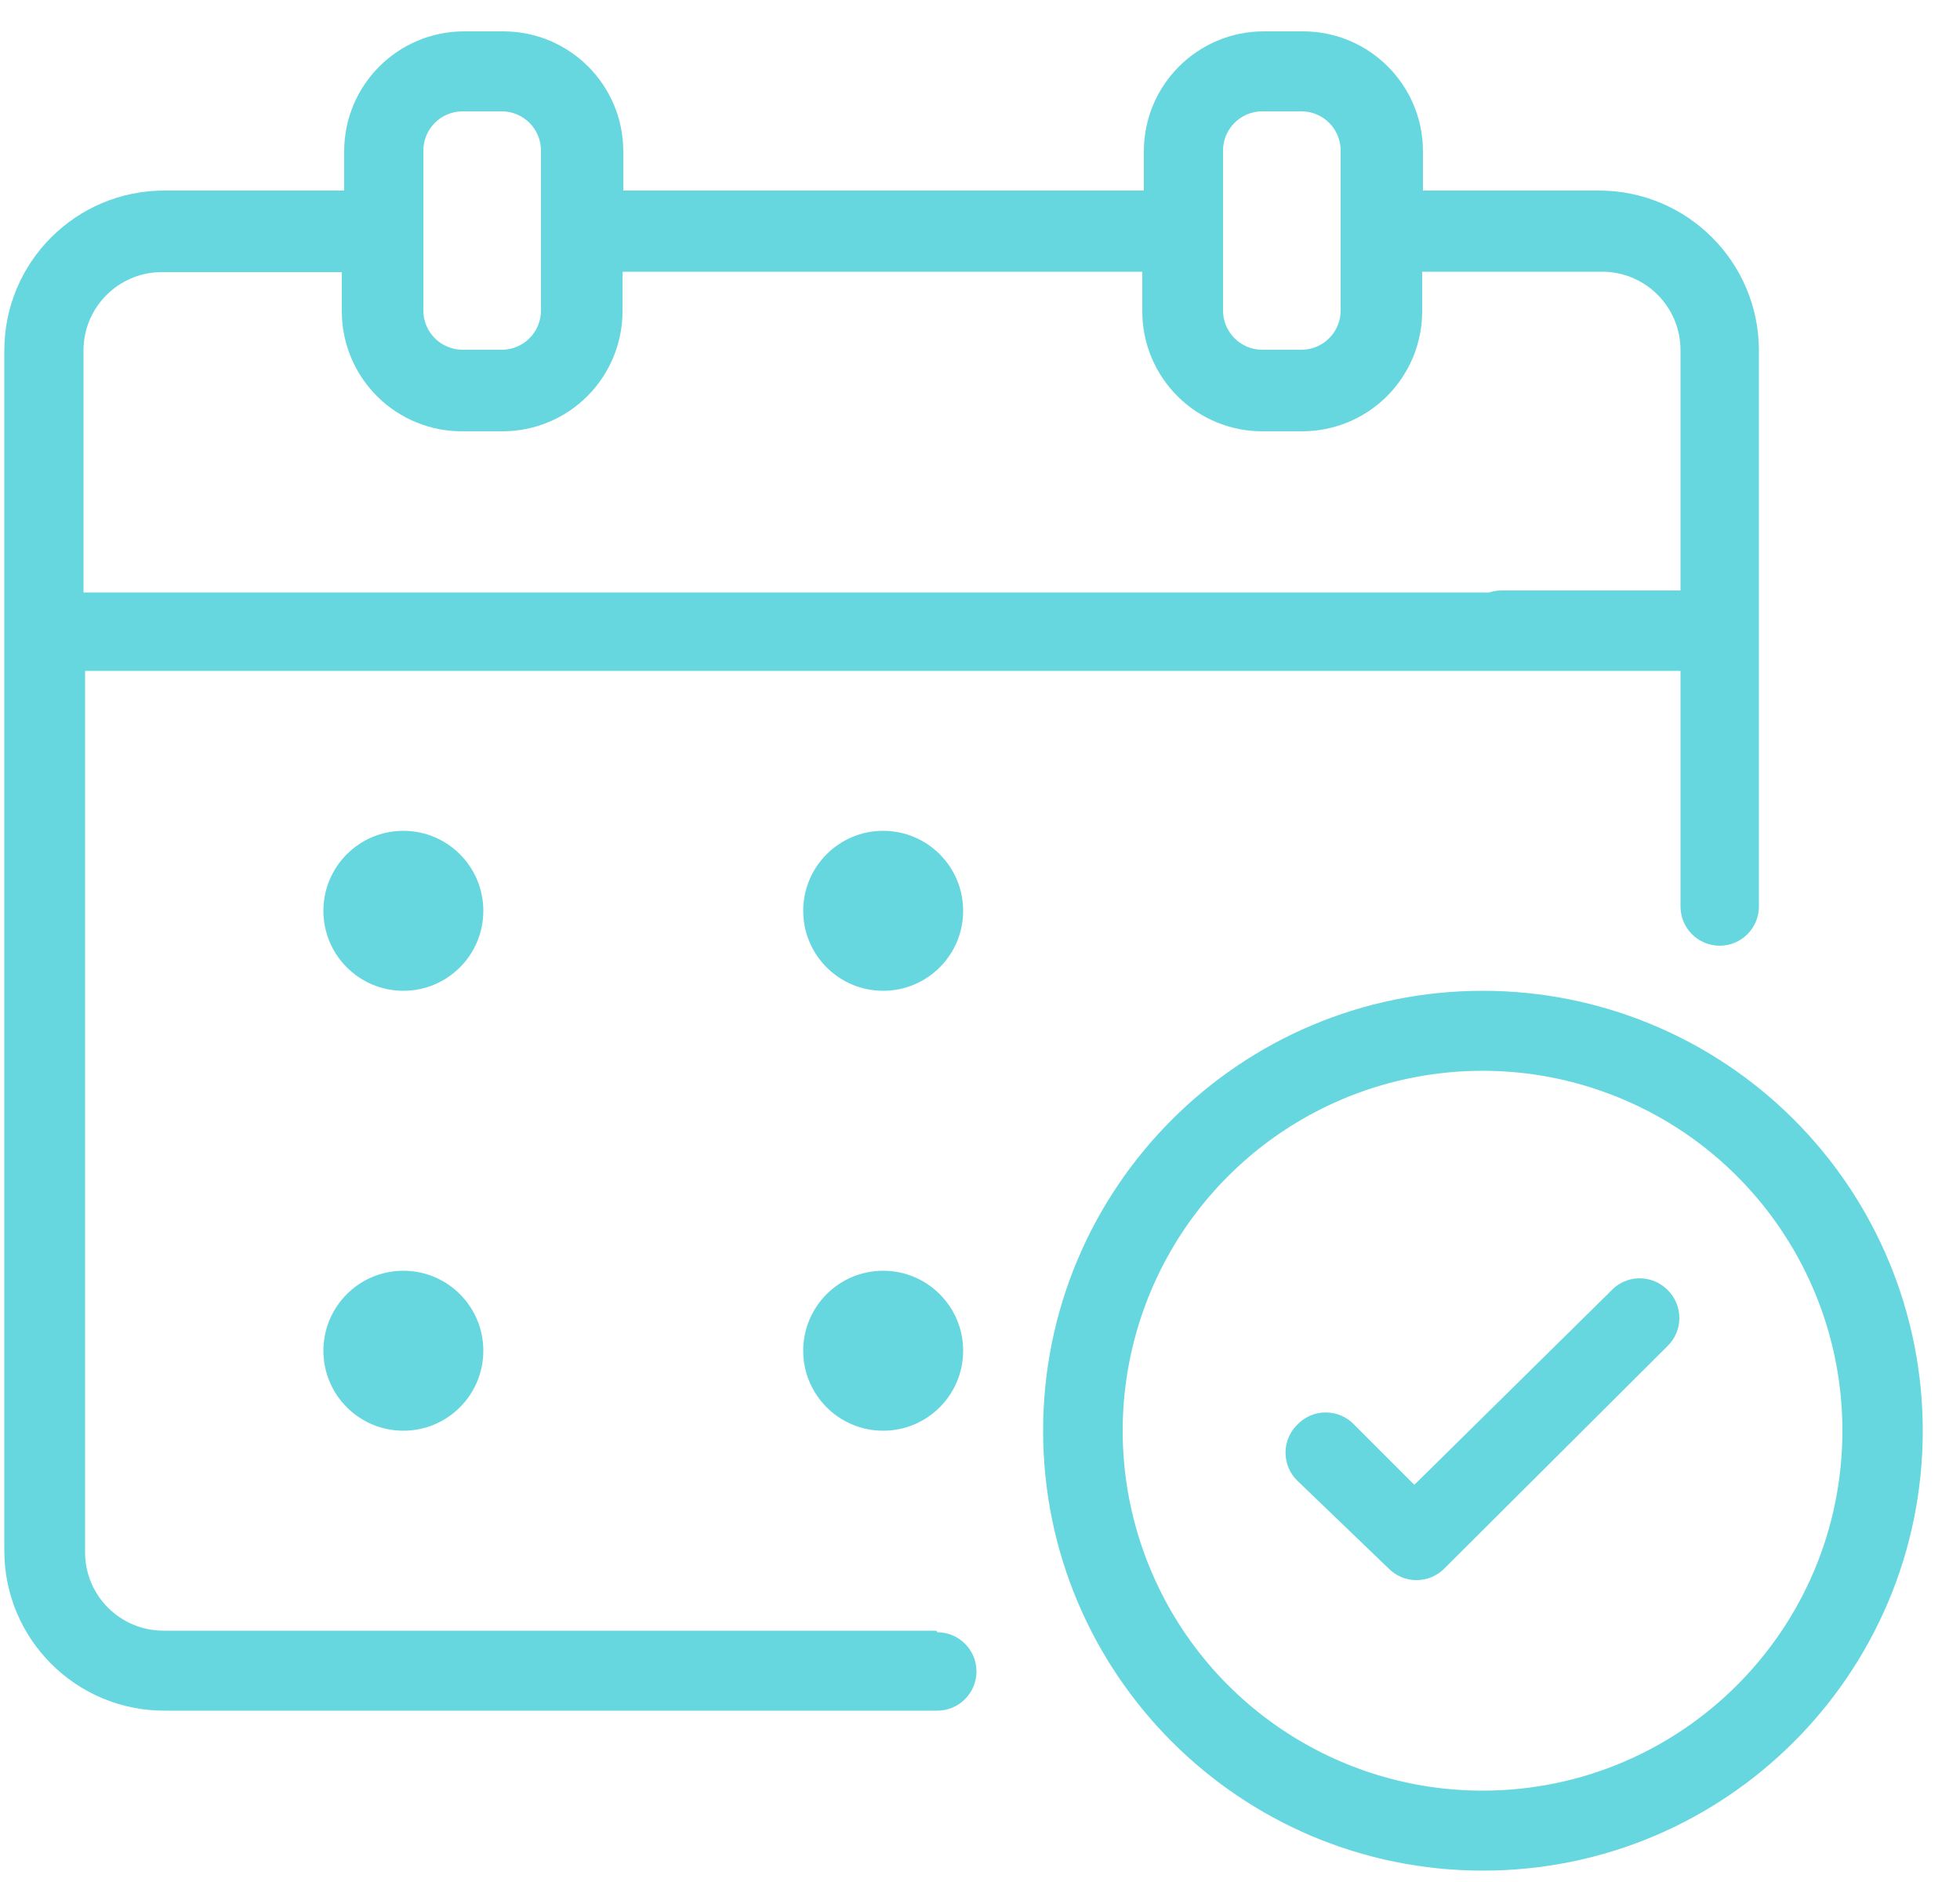 <?xml version="1.0" encoding="UTF-8"?> <svg xmlns="http://www.w3.org/2000/svg" xmlns:xlink="http://www.w3.org/1999/xlink" width="50px" height="48px" viewBox="0 0 50 48"><!-- Generator: Sketch 55.2 (78181) - https://sketchapp.com --><title>Group</title><desc>Created with Sketch.</desc><g id="Page-1" stroke="none" stroke-width="1" fill="none" fill-rule="evenodd"><g id="Group" transform="translate(0.11, 0.8)" fill="#66D7DE" fill-rule="nonzero"><path d="M37.72,24.47 C31.523,24.47 26.5,29.493 26.5,35.69 C26.5,41.887 31.523,46.91 37.72,46.91 C43.917,46.91 48.94,41.887 48.94,35.69 C48.94,32.714 47.758,29.86 45.654,27.756 C43.55,25.652 40.696,24.47 37.72,24.47 Z M37.72,44.87 C34.006,44.874 30.656,42.64 29.232,39.21 C27.808,35.78 28.591,31.83 31.215,29.202 C33.84,26.575 37.789,25.788 41.221,27.208 C44.652,28.628 46.89,31.976 46.89,35.69 C46.89,40.756 42.786,44.864 37.72,44.87 Z" id="Shape"></path><path d="M40.97,32.14 L35.97,37.07 L34.43,35.53 C34.242,35.334 33.982,35.224 33.71,35.224 C33.438,35.224 33.178,35.334 32.99,35.53 L32.99,35.53 C32.794,35.718 32.684,35.978 32.684,36.25 C32.684,36.522 32.794,36.782 32.99,36.97 L35.31,39.2 C35.498,39.392 35.756,39.501 36.025,39.501 C36.294,39.501 36.552,39.392 36.74,39.2 L42.42,33.54 C42.619,33.351 42.731,33.089 42.731,32.815 C42.731,32.541 42.619,32.279 42.42,32.09 C42.224,31.898 41.958,31.794 41.684,31.803 C41.41,31.813 41.152,31.935 40.97,32.14 L40.97,32.14 Z" id="Path"></path><path d="M23.78,40.79 L4.06,40.79 C2.955,40.79 2.06,39.895 2.06,38.79 L2.06,16.31 L43.38,16.31 C43.932,16.31 44.38,15.862 44.38,15.31 C44.38,14.758 43.932,14.31 43.38,14.31 L2.02,14.31 L2.02,8.14 C2.02,7.035 2.915,6.14 4.02,6.14 L8.61,6.14 L8.61,7.14 C8.61,7.959 8.938,8.743 9.52,9.318 C10.103,9.893 10.892,10.211 11.71,10.2 L12.71,10.2 C13.523,10.2 14.303,9.876 14.877,9.3 C15.451,8.724 15.773,7.943 15.77,7.13 L15.77,6.13 L29.03,6.13 L29.03,7.13 C29.027,7.947 29.351,8.731 29.93,9.307 C30.508,9.884 31.293,10.205 32.11,10.2 L33.11,10.2 C33.923,10.2 34.703,9.876 35.277,9.3 C35.851,8.724 36.173,7.943 36.17,7.13 L36.17,6.13 L40.76,6.13 C41.865,6.13 42.76,7.025 42.76,8.13 L42.76,14.26 L38.19,14.26 C37.638,14.26 37.19,14.708 37.19,15.26 C37.19,15.812 37.638,16.26 38.19,16.26 L42.76,16.26 L42.76,22.32 C42.76,22.872 43.208,23.32 43.76,23.32 C44.312,23.32 44.76,22.872 44.76,22.32 L44.76,8.14 C44.76,5.887 42.933,4.06 40.68,4.06 L36.19,4.06 L36.19,3.06 C36.19,1.37 34.82,0 33.13,0 L32.13,0 C30.44,0 29.07,1.37 29.07,3.06 L29.07,4.06 L15.79,4.06 L15.79,3.06 C15.79,1.37 14.42,0 12.73,0 L11.73,0 C10.04,0 8.67,1.37 8.67,3.06 L8.67,4.06 L4.08,4.06 C1.827,4.06 0,5.887 0,8.14 L0,38.75 C0,41.003 1.827,42.83 4.08,42.83 L23.8,42.83 C24.352,42.83 24.8,42.382 24.8,41.83 C24.8,41.278 24.352,40.83 23.8,40.83 L23.78,40.79 Z M31.09,3.04 C31.09,2.488 31.538,2.04 32.09,2.04 L33.09,2.04 C33.642,2.04 34.09,2.488 34.09,3.04 L34.09,7.12 C34.09,7.672 33.642,8.12 33.09,8.12 L32.09,8.12 C31.538,8.12 31.09,7.672 31.09,7.12 L31.09,3.04 Z M10.69,3.04 C10.69,2.488 11.138,2.04 11.69,2.04 L12.69,2.04 C13.242,2.04 13.69,2.488 13.69,3.04 L13.69,7.12 C13.69,7.672 13.242,8.12 12.69,8.12 L11.69,8.12 C11.138,8.12 10.69,7.672 10.69,7.12 L10.69,3.04 Z" id="Shape"></path><circle id="Oval" cx="22.42" cy="22.43" r="2.04"></circle><circle id="Oval" cx="22.42" cy="33.65" r="2.04"></circle><circle id="Oval" cx="10.18" cy="22.43" r="2.04"></circle><circle id="Oval" cx="10.18" cy="33.65" r="2.04"></circle></g></g></svg> 